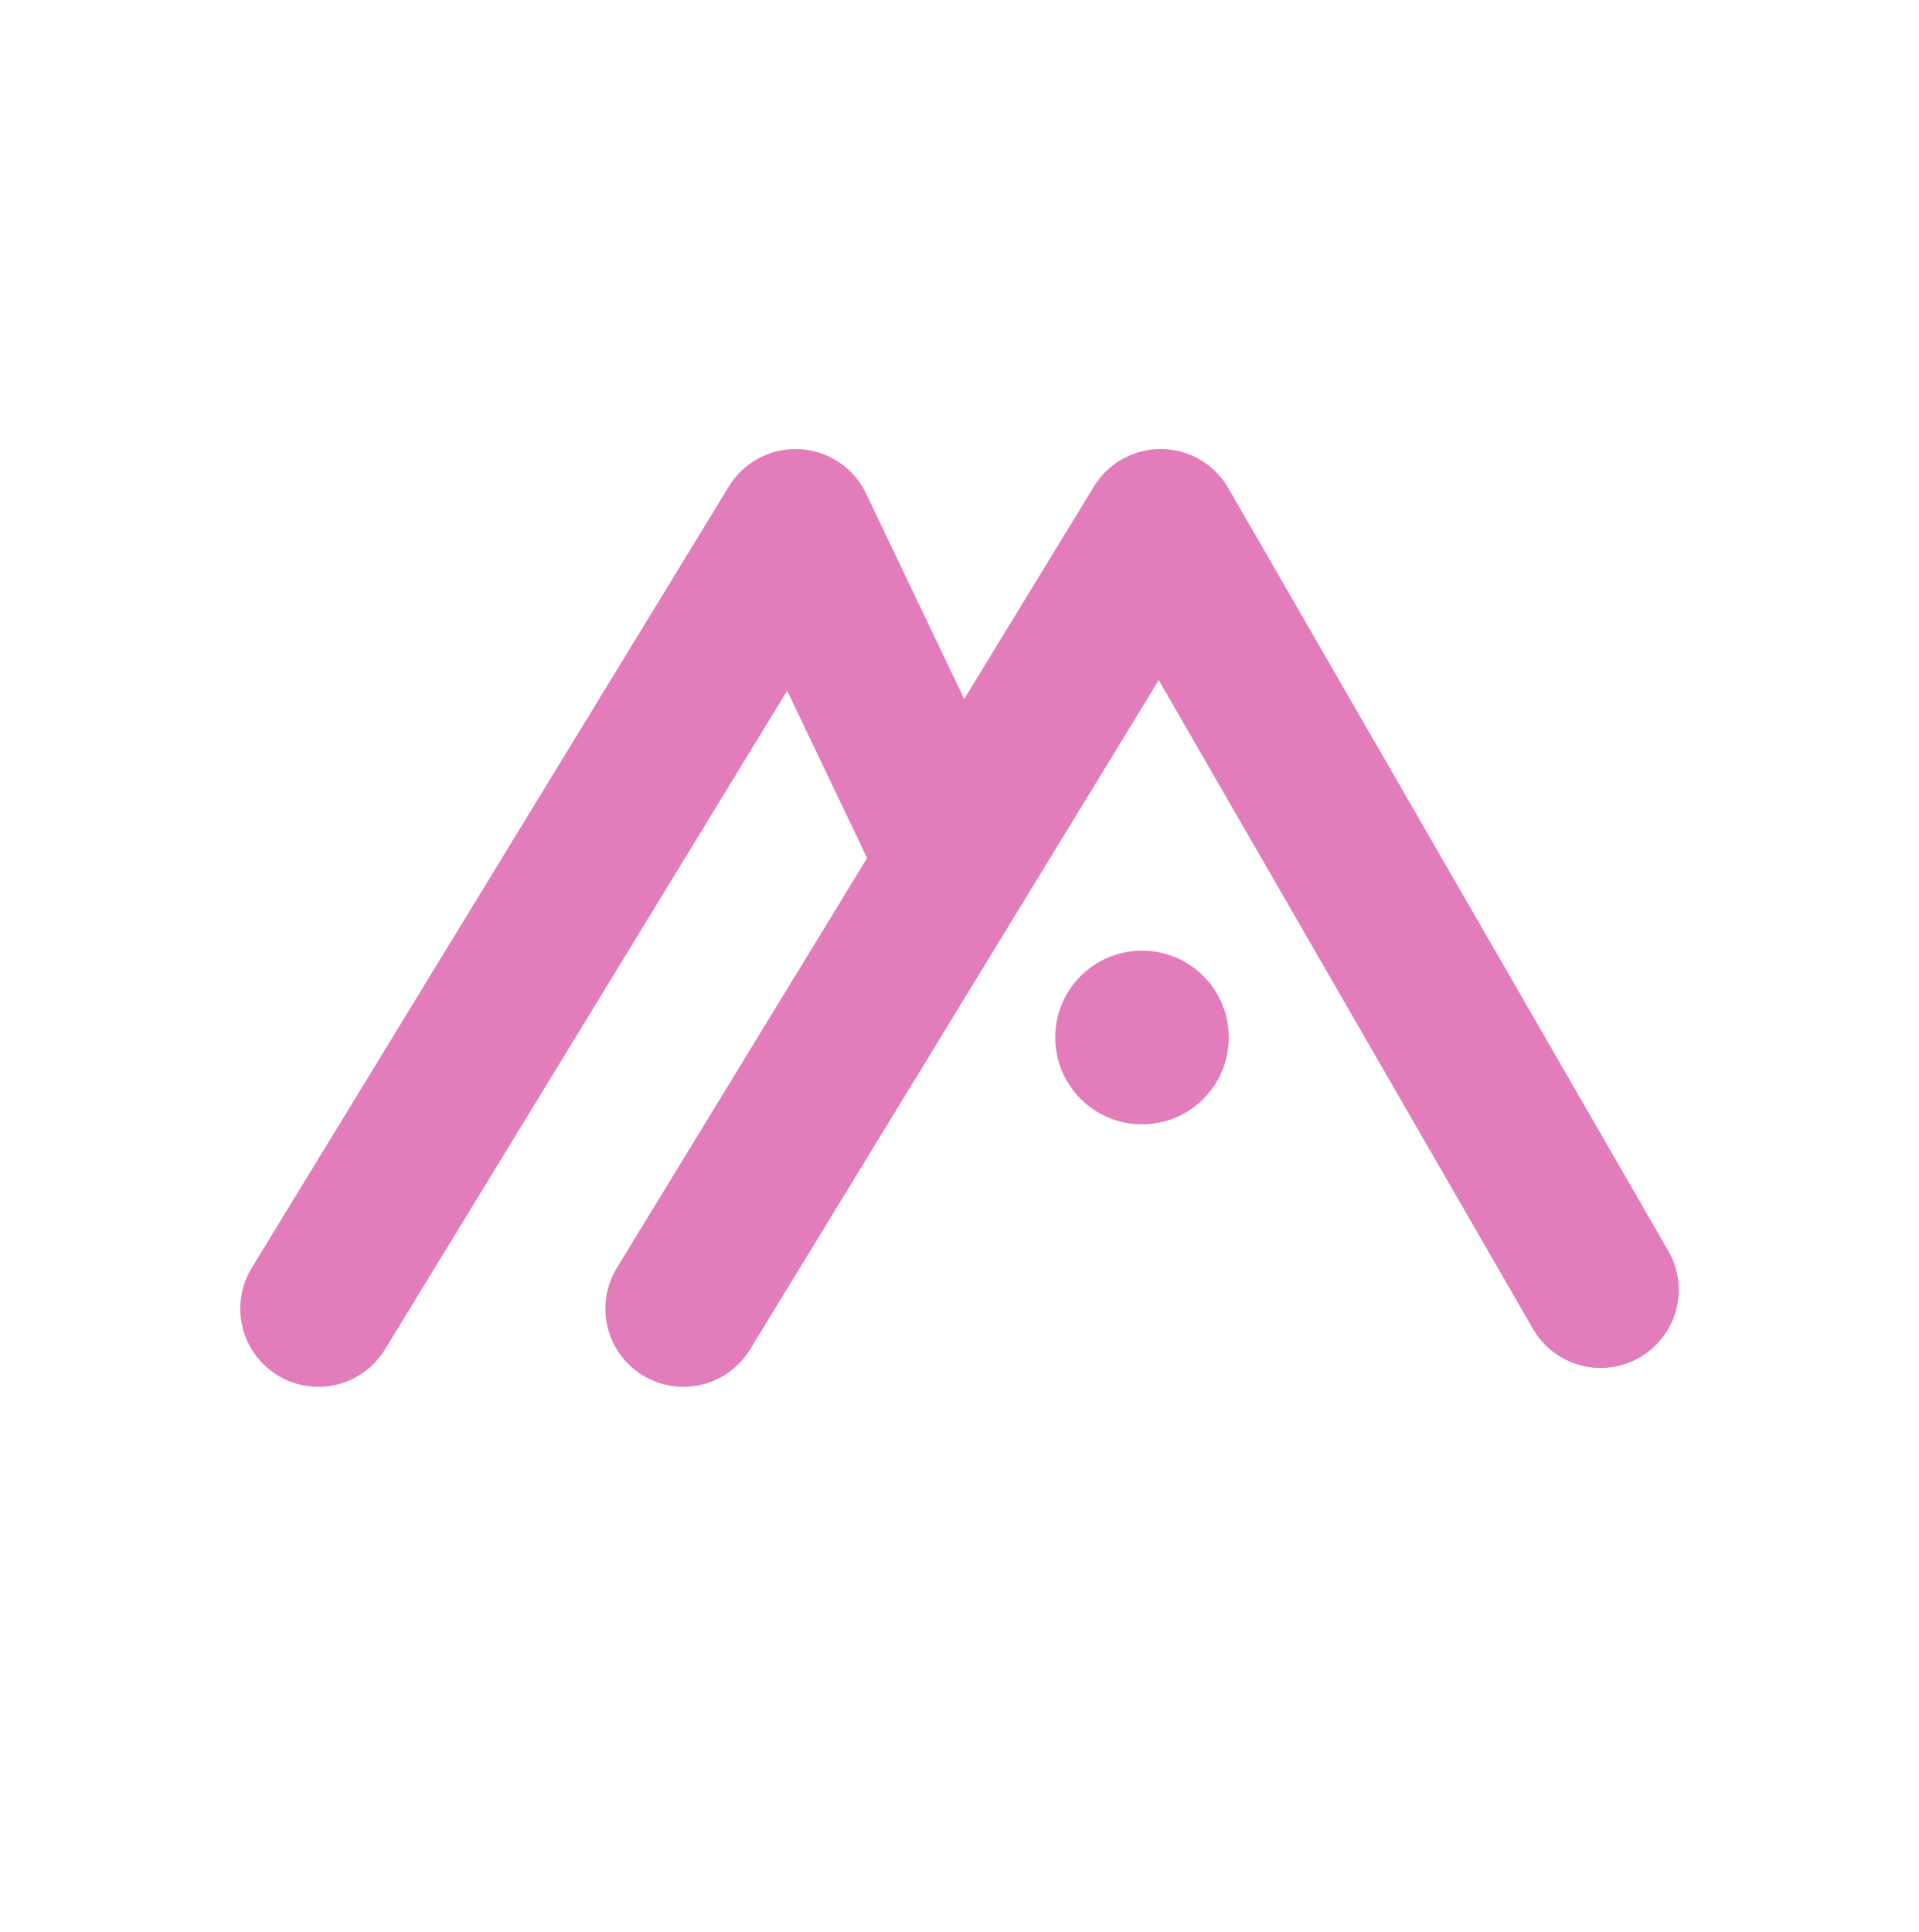 <svg width="150" height="151" viewBox="0 0 150 151" fill="none" xmlns="http://www.w3.org/2000/svg">
<path d="M24.883 102.299L62.184 41.203L74.535 67.053" stroke="#E27CBA" stroke-width="12.208" stroke-linecap="round" stroke-linejoin="round"/>
<path d="M53.422 102.299L90.723 41.203L125.114 100.826" stroke="#E27CBA" stroke-width="12.208" stroke-linecap="round" stroke-linejoin="round"/>
<path d="M89.266 87.886C93.012 87.886 96.048 84.846 96.048 81.097C96.048 77.348 93.012 74.309 89.266 74.309C85.52 74.309 82.484 77.348 82.484 81.097C82.484 84.846 85.52 87.886 89.266 87.886Z" fill="#E27CBA"/>
</svg>
